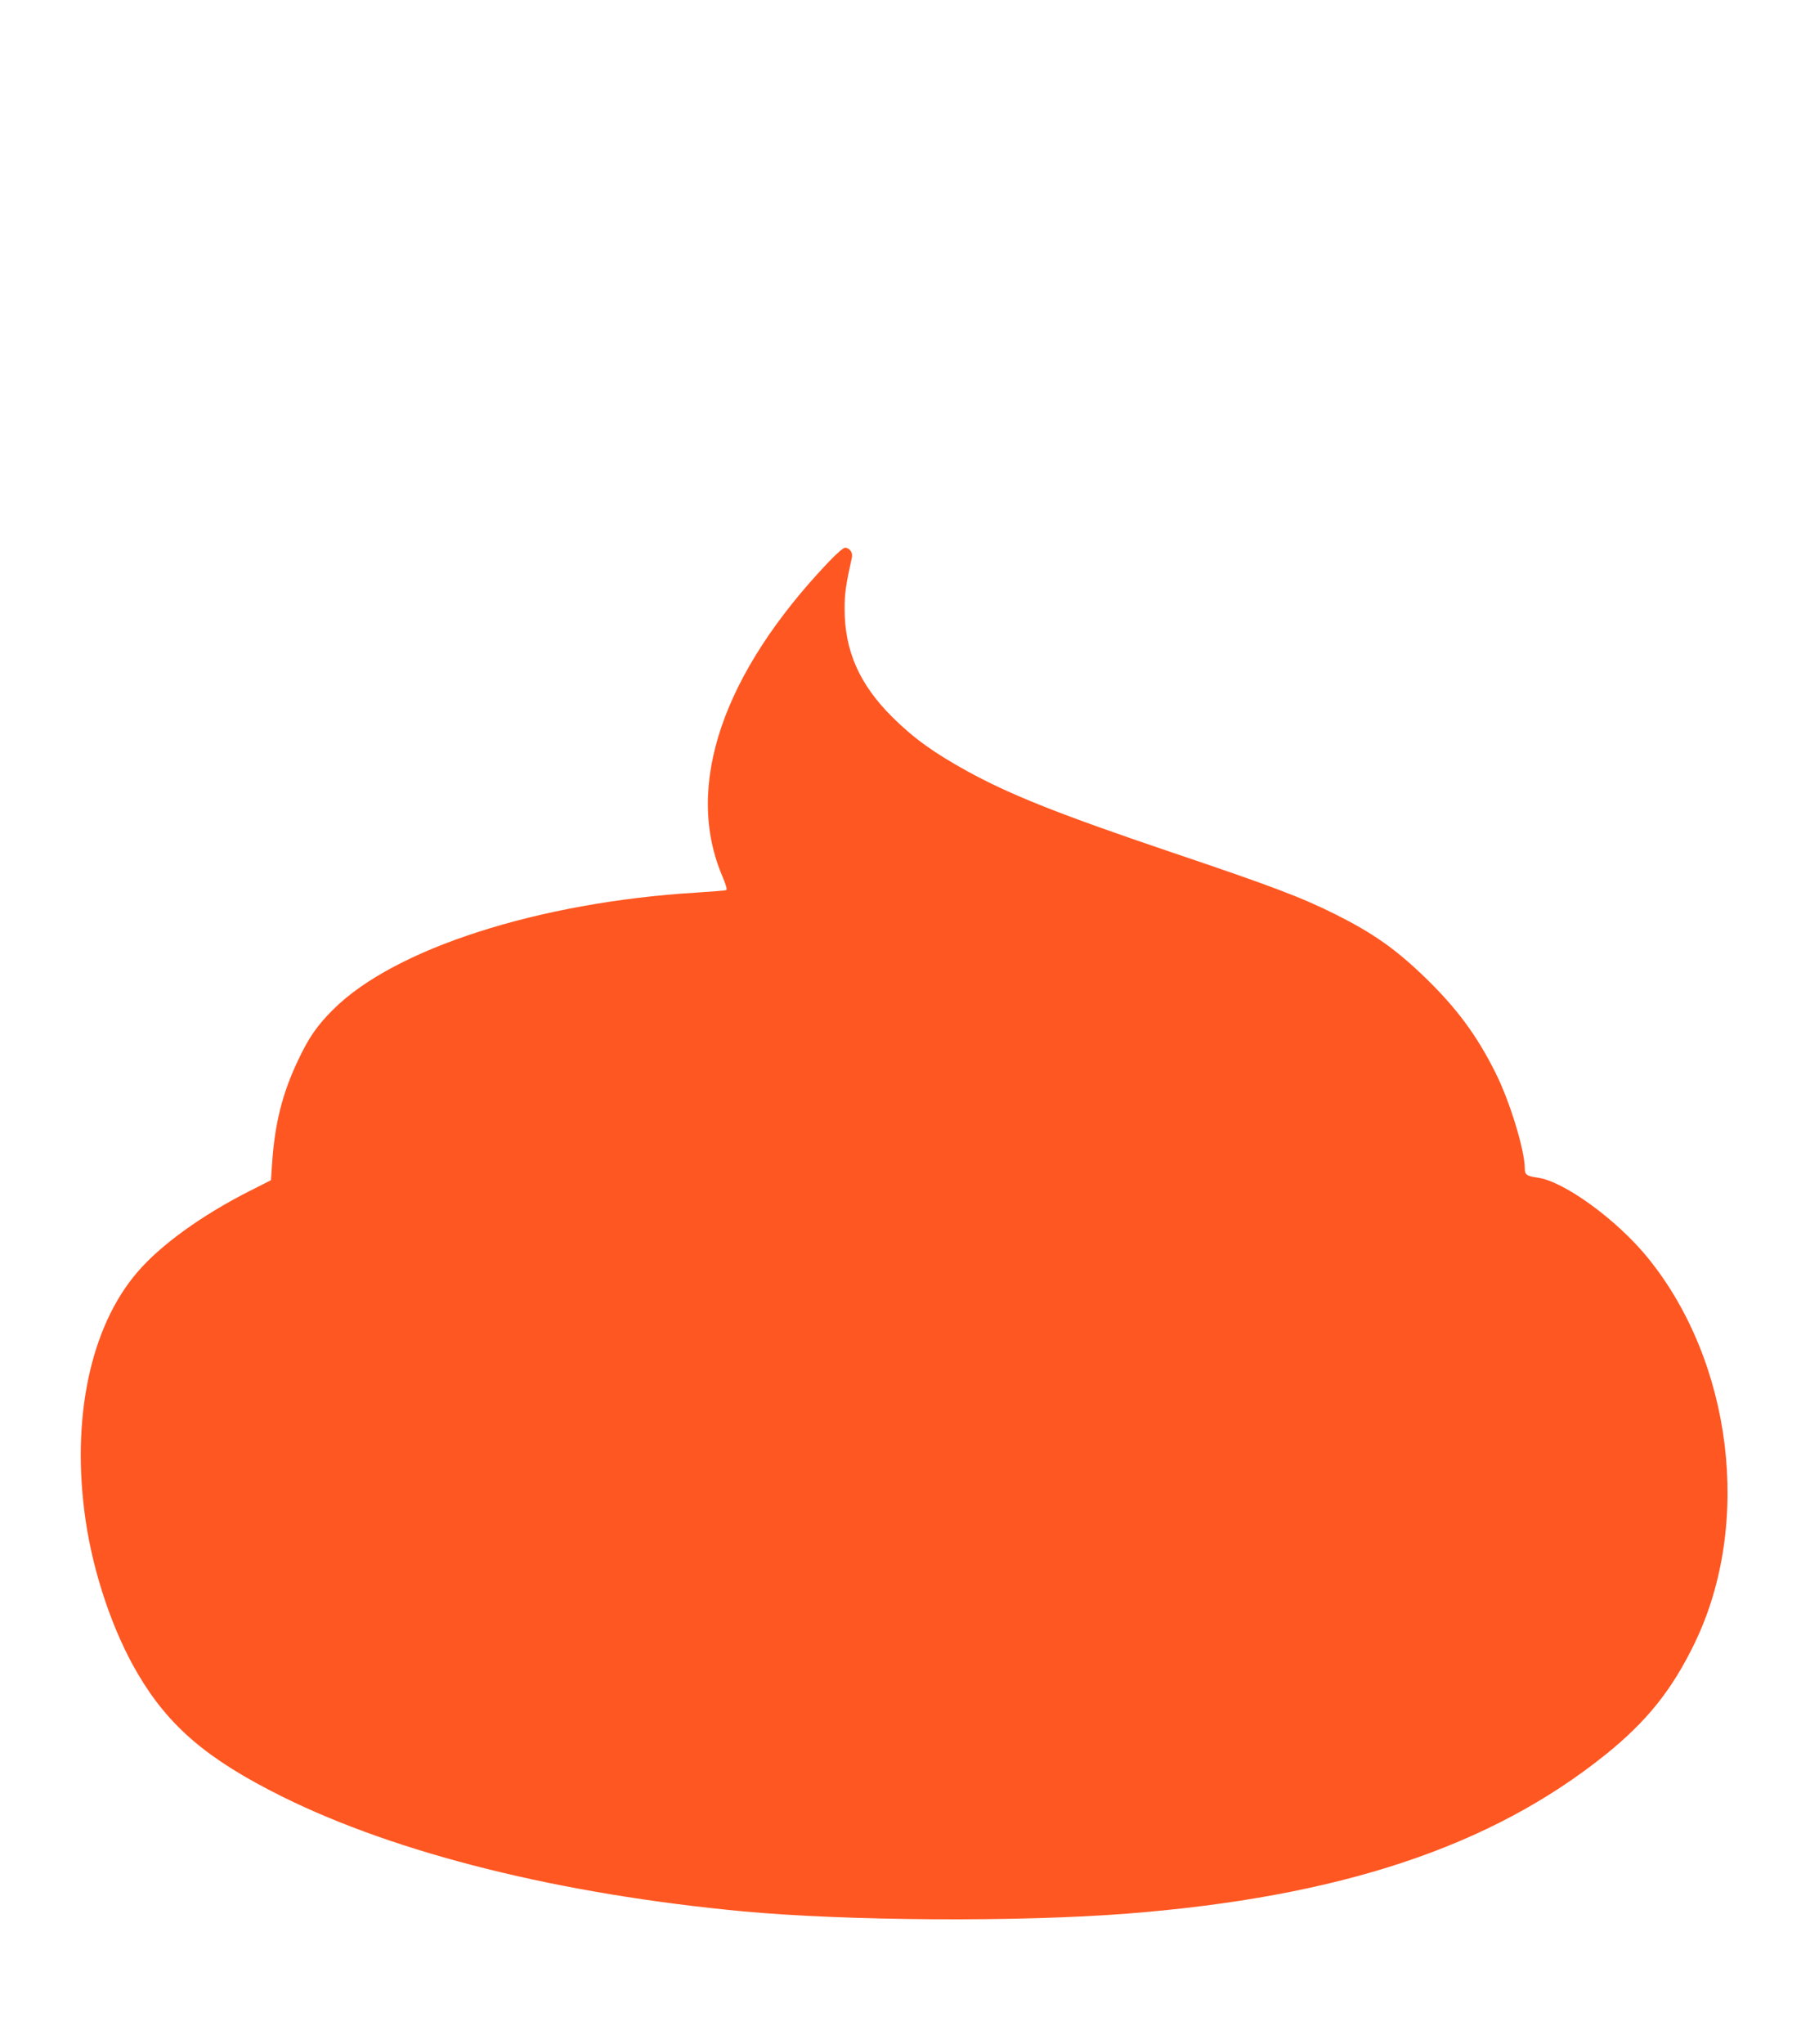 <?xml version="1.0" standalone="no"?>
<!DOCTYPE svg PUBLIC "-//W3C//DTD SVG 20010904//EN"
 "http://www.w3.org/TR/2001/REC-SVG-20010904/DTD/svg10.dtd">
<svg version="1.0" xmlns="http://www.w3.org/2000/svg"
 width="1128pt" height="1280pt" viewBox="0 0 1128 1280"
 preserveAspectRatio="xMidYMid meet">
<g transform="translate(0,1280) scale(0.1,-0.1)"
fill="#ff5722" stroke="none">
<path d="M5192 9283 c-669 -702 -908 -1410 -667 -1972 24 -58 31 -83 22 -86
-6 -2 -91 -9 -187 -15 -986 -60 -1890 -351 -2271 -730 -103 -102 -155 -177
-224 -324 -98 -207 -144 -394 -161 -644 l-7 -103 -136 -69 c-296 -150 -554
-336 -699 -505 -297 -344 -418 -922 -326 -1555 49 -337 172 -699 327 -962 195
-331 436 -536 902 -768 723 -359 1741 -612 2890 -720 648 -60 1732 -67 2405
-14 1330 104 2276 418 2995 995 261 210 419 408 561 703 358 744 235 1753
-293 2406 -194 240 -528 483 -693 505 -66 9 -80 18 -80 57 0 116 -95 425 -185
603 -118 235 -241 400 -436 590 -185 179 -323 277 -557 395 -217 109 -396 177
-1030 391 -704 238 -1014 361 -1285 510 -212 117 -337 208 -468 338 -207 206
-299 415 -299 678 0 97 7 147 46 324 6 29 -16 59 -44 59 -9 0 -55 -39 -100
-87z"/>
</g>
</svg>
